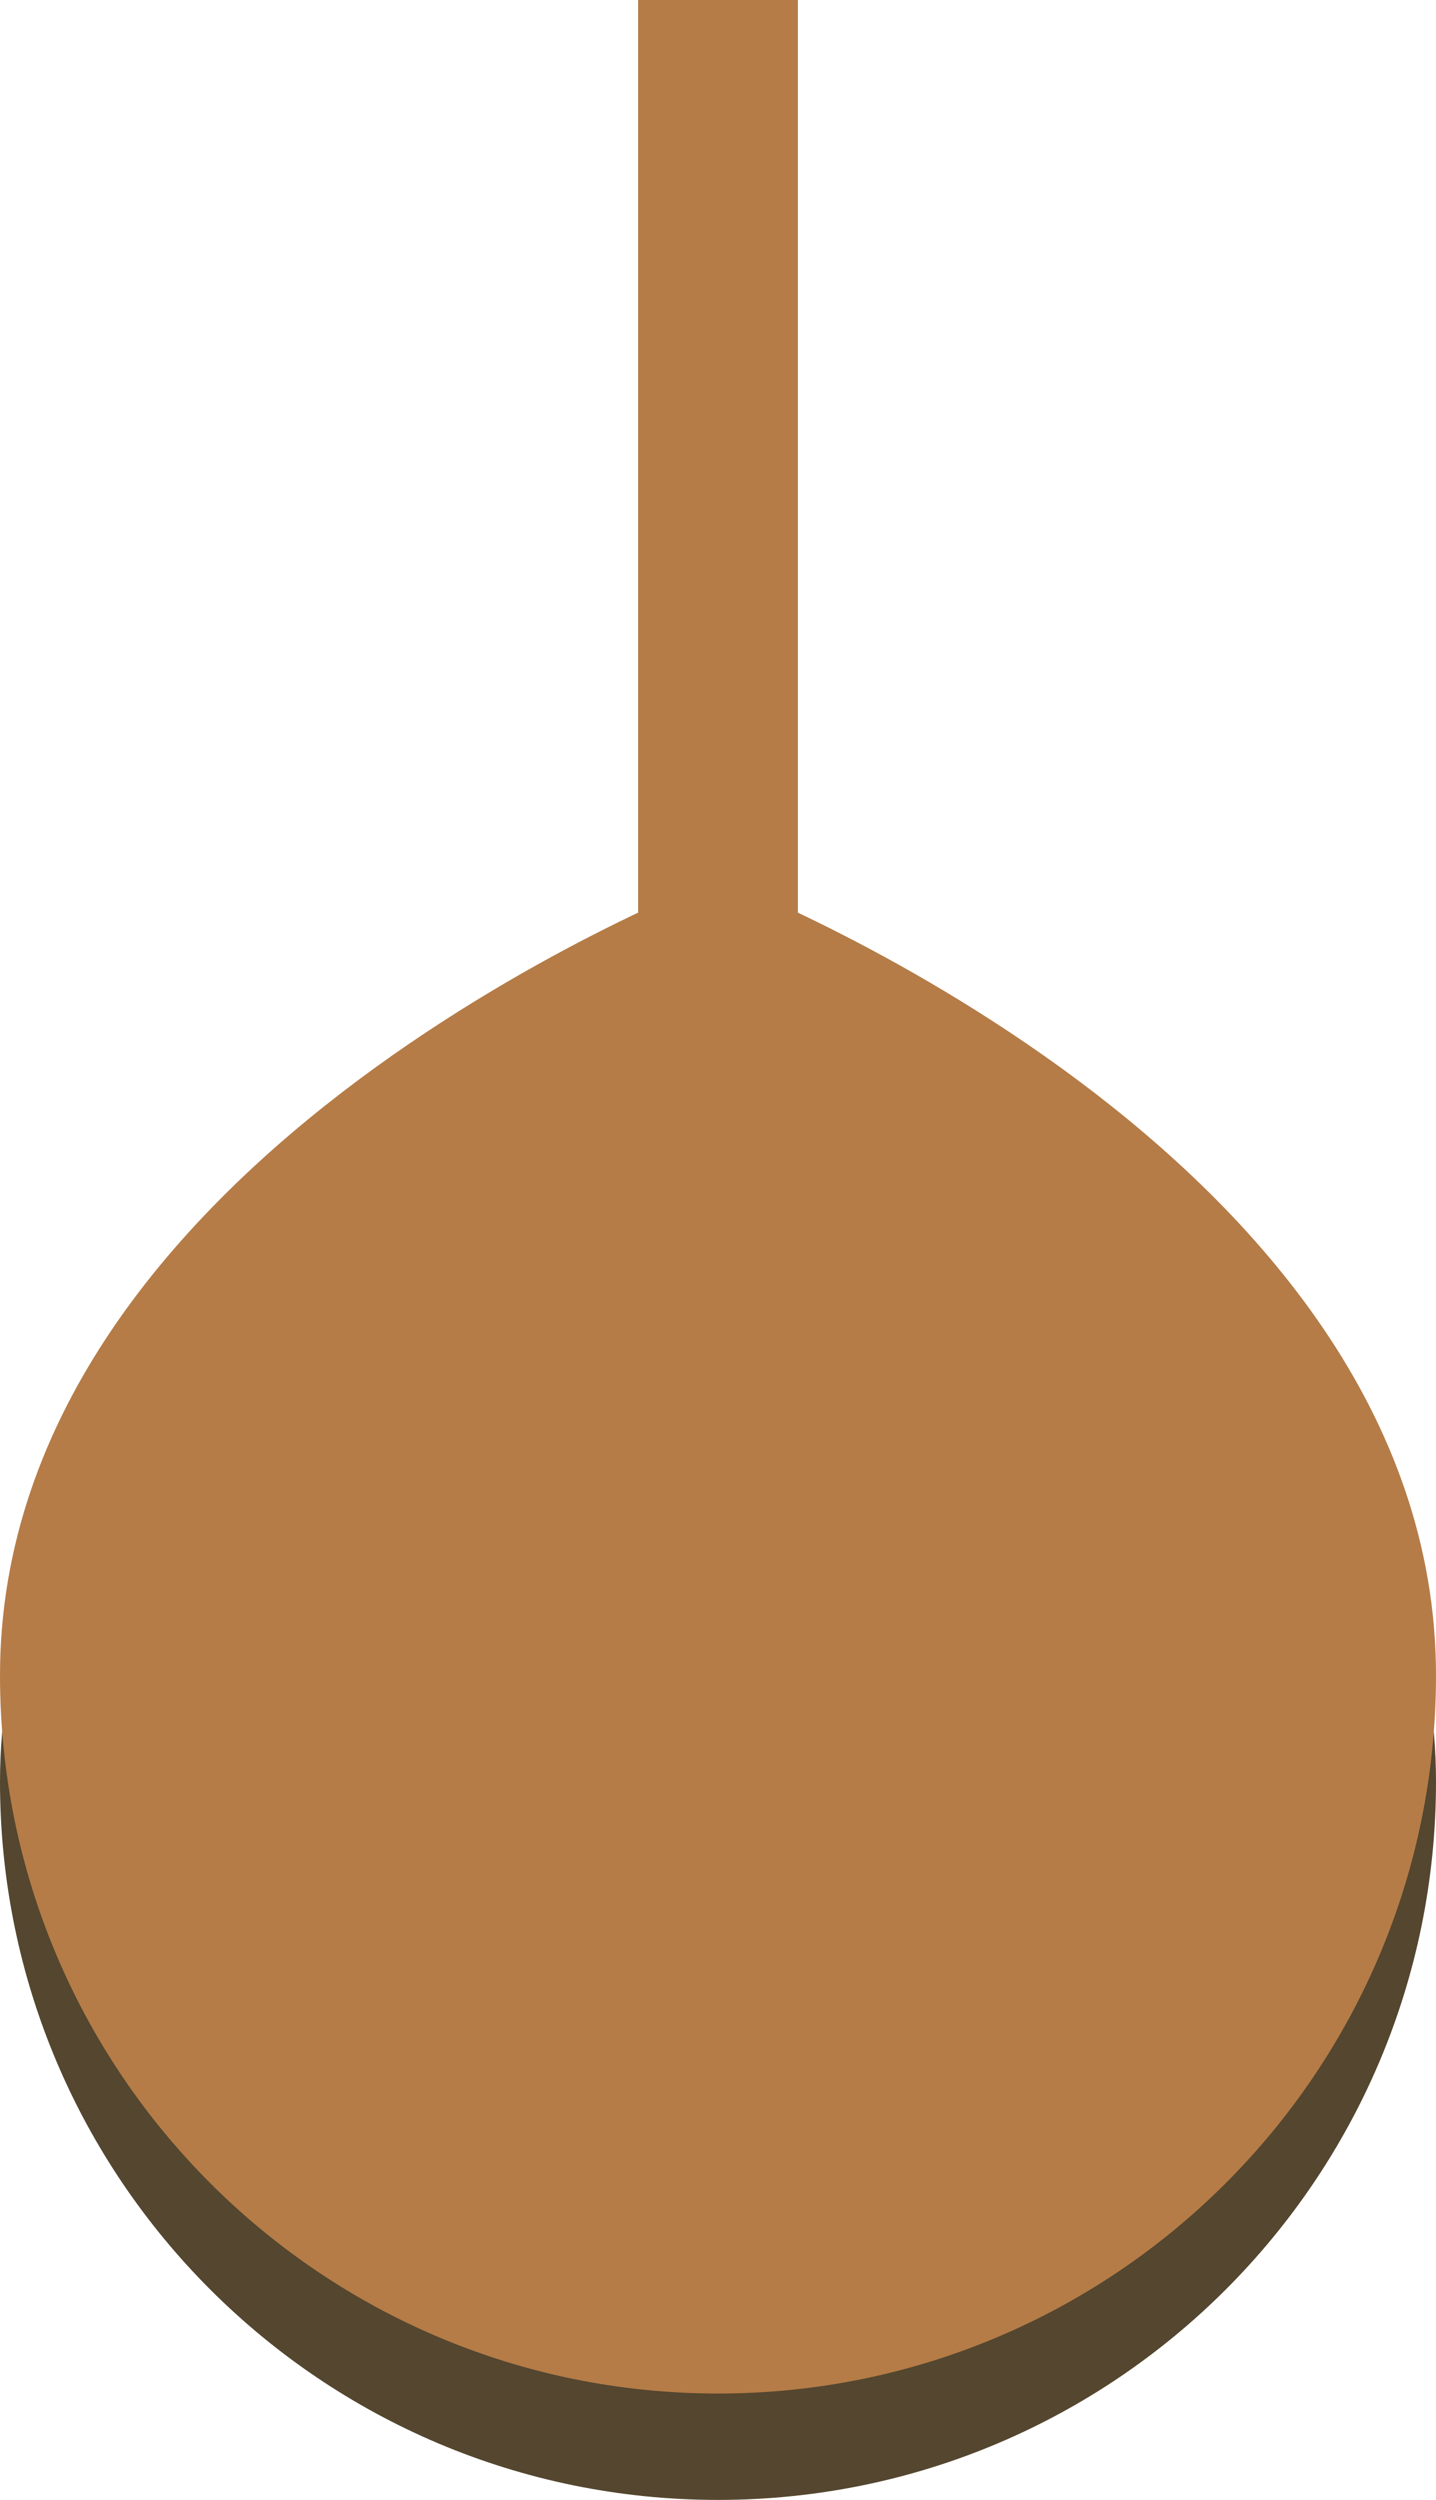 <?xml version="1.0" encoding="utf-8"?>
<!-- Generator: Adobe Illustrator 19.2.1, SVG Export Plug-In . SVG Version: 6.00 Build 0)  -->
<svg version="1.1" id="Layer_1" xmlns="http://www.w3.org/2000/svg" xmlns:xlink="http://www.w3.org/1999/xlink" x="0px" y="0px"
	 width="54px" height="94px" viewBox="0 0 54 94" enable-background="new 0 0 54 94" xml:space="preserve">
<rect x="24" y="0" opacity="0.85" fill="#37260B" width="6" height="55"/>
<path opacity="0.85" fill="#37260B" d="M54,67c0,14.912-12.088,27-27,27S0,81.912,0,67c0-19.758,27-30,27-30S54,47.25,54,67z"/>
<rect x="24" y="0" fill="#B57C47" width="6" height="55"/>
<path fill="#B57C47" d="M54,63c0,14.912-12.088,27-27,27S0,77.912,0,63c0-19.758,27-30,27-30S54,43.25,54,63z"/>
</svg>
